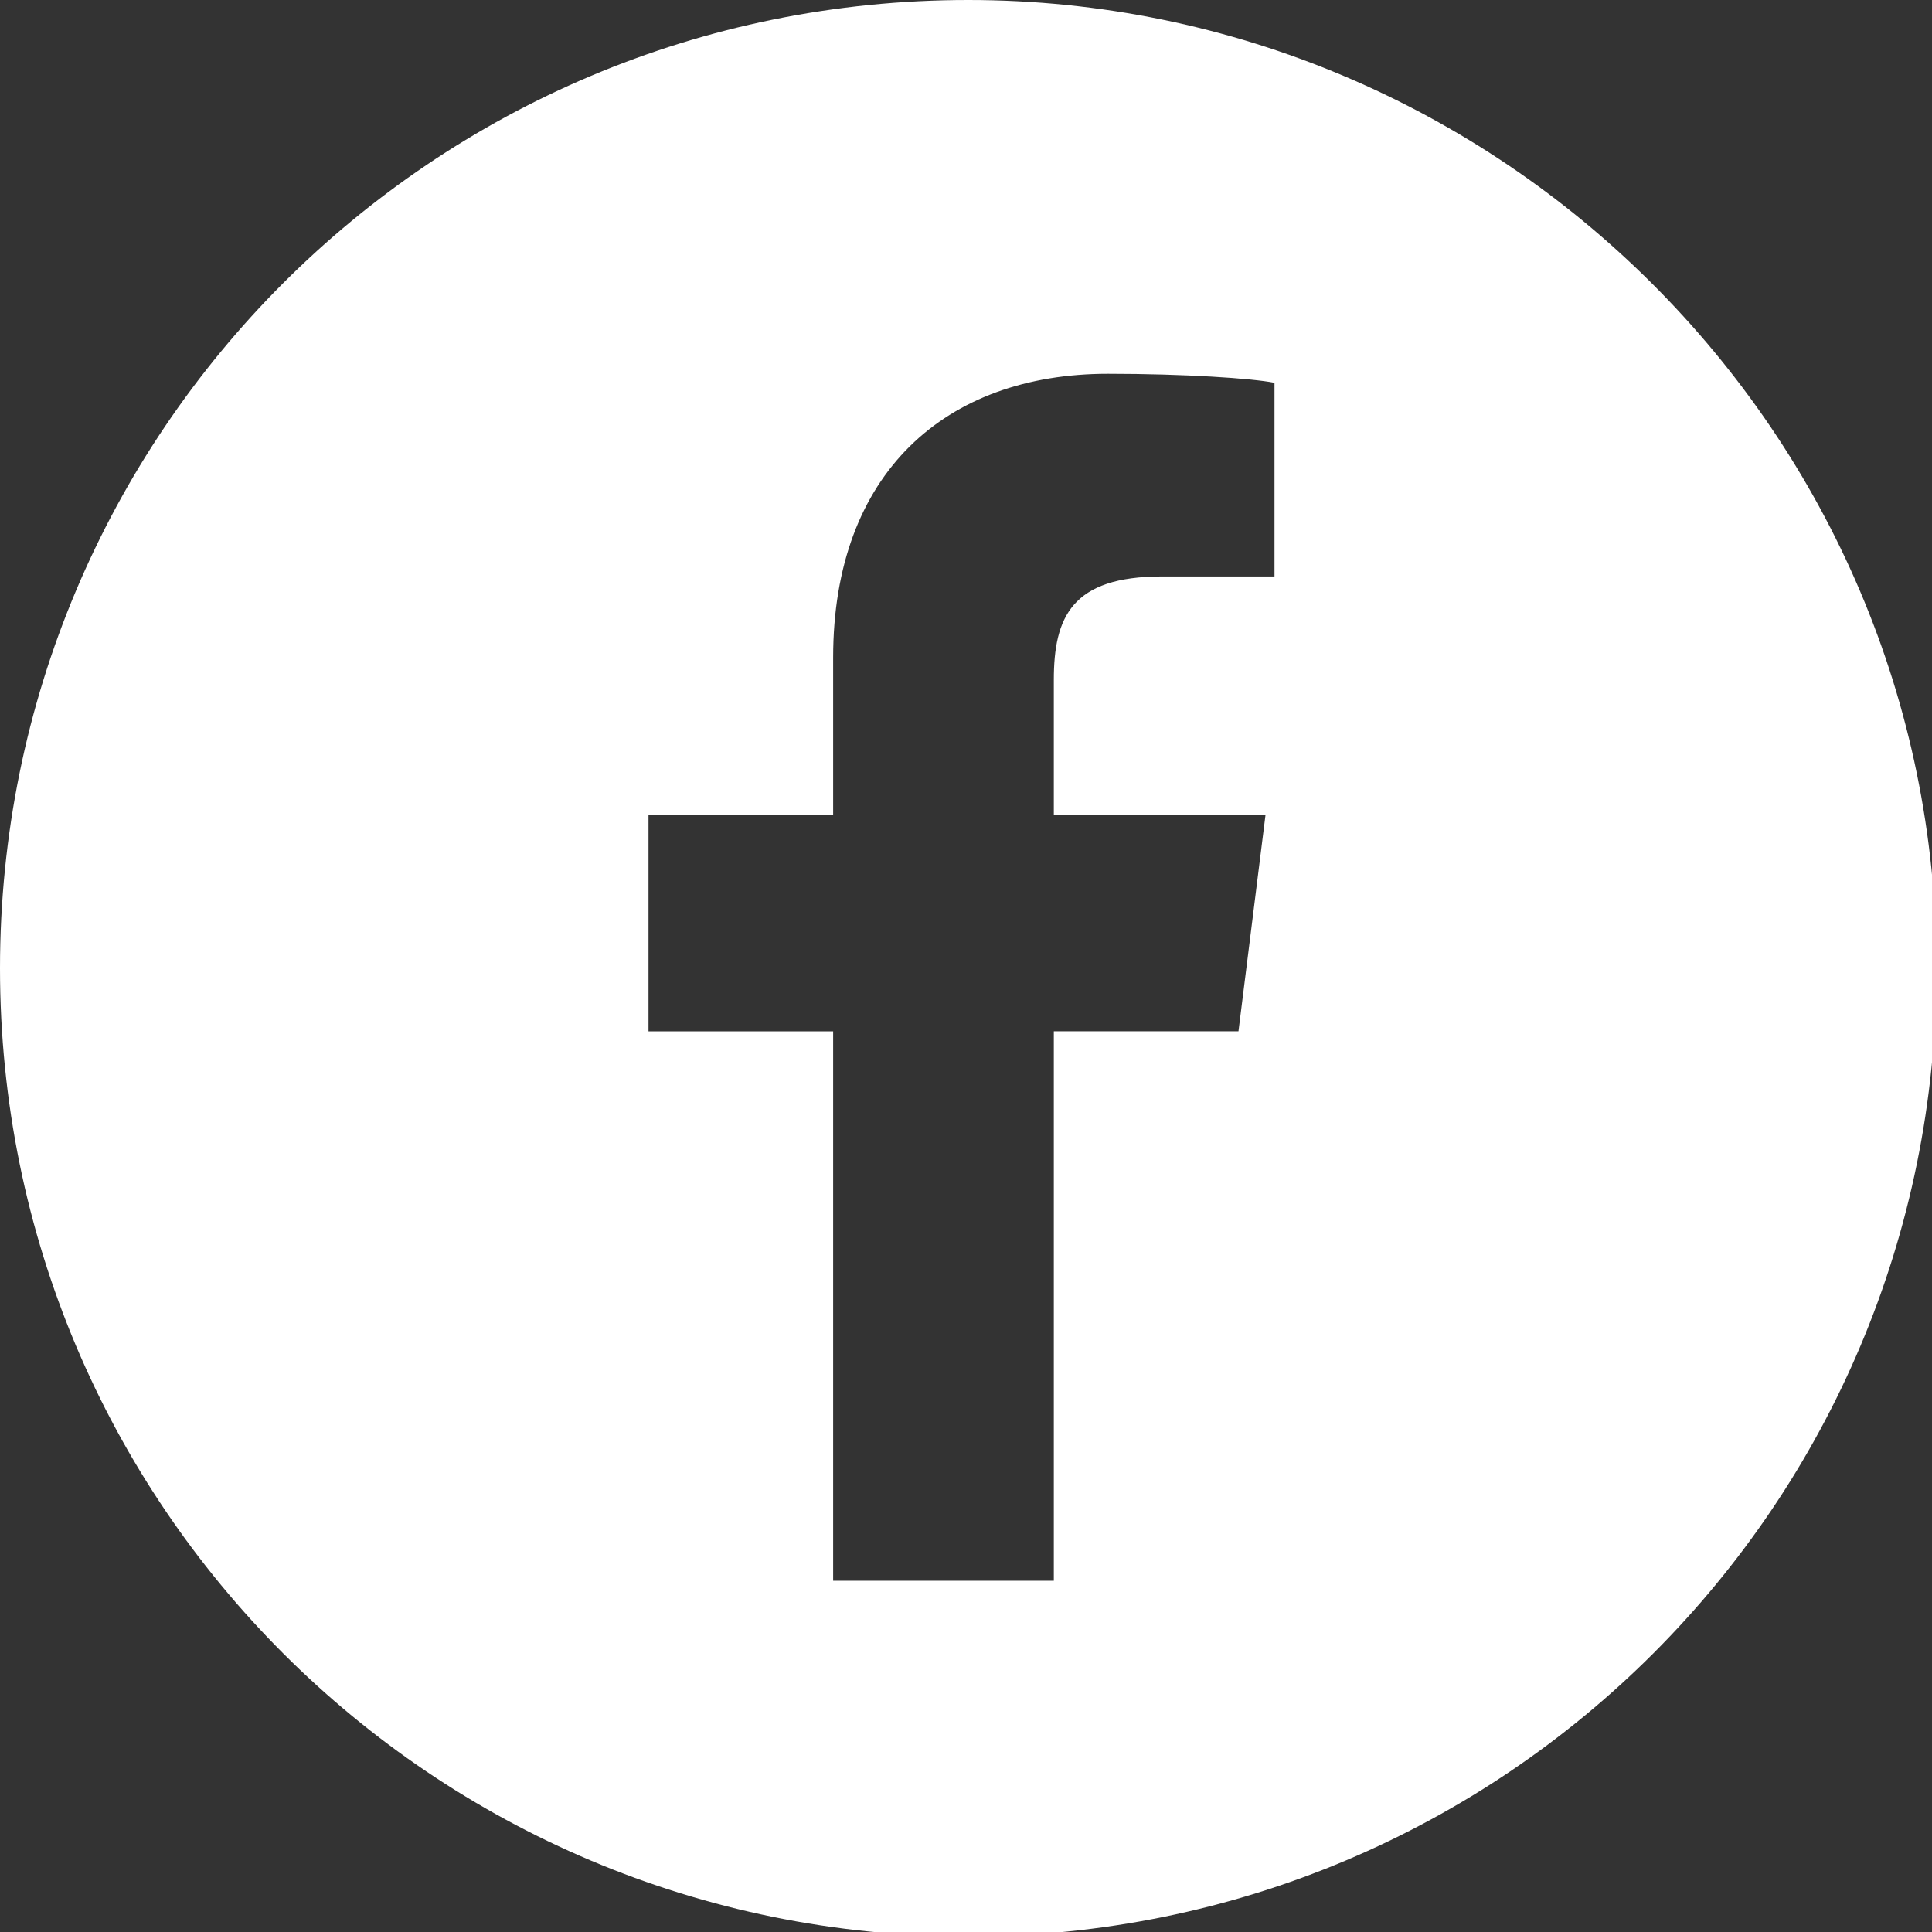 <?xml version="1.0" encoding="utf-8"?>
<!-- Generator: Adobe Illustrator 22.0.1, SVG Export Plug-In . SVG Version: 6.00 Build 0)  -->
<svg version="1.1" id="Layer_1" xmlns="http://www.w3.org/2000/svg" xmlns:xlink="http://www.w3.org/1999/xlink" x="0px" y="0px"
	 viewBox="0 0 42.9 42.9" style="enable-background:new 0 0 42.9 42.9;" xml:space="preserve">
<rect x="0" y="0" width="42.9" height="42.9" fill="#333333" stroke="none"/>
<style type="text/css">
	.st0{fill:#FFFFFF;}
</style>
<path class="st0" d="M21.5,0C9.6,0,0,9.6,0,21.5s9.6,21.5,21.5,21.5c11.9,0,21.5-9.6,21.5-21.5S33.3,0,21.5,0z M28.3,12.8l-2.5,0
	c-2,0-2.4,0.9-2.4,2.3v3h4.7l-0.6,4.8h-4.1v12.2h-4.9V22.9h-4.1v-4.8h4.1v-3.5c0-4.1,2.5-6.3,6.1-6.3c1.7,0,3.2,0.1,3.7,0.2V12.8z"
	/>
</svg>
